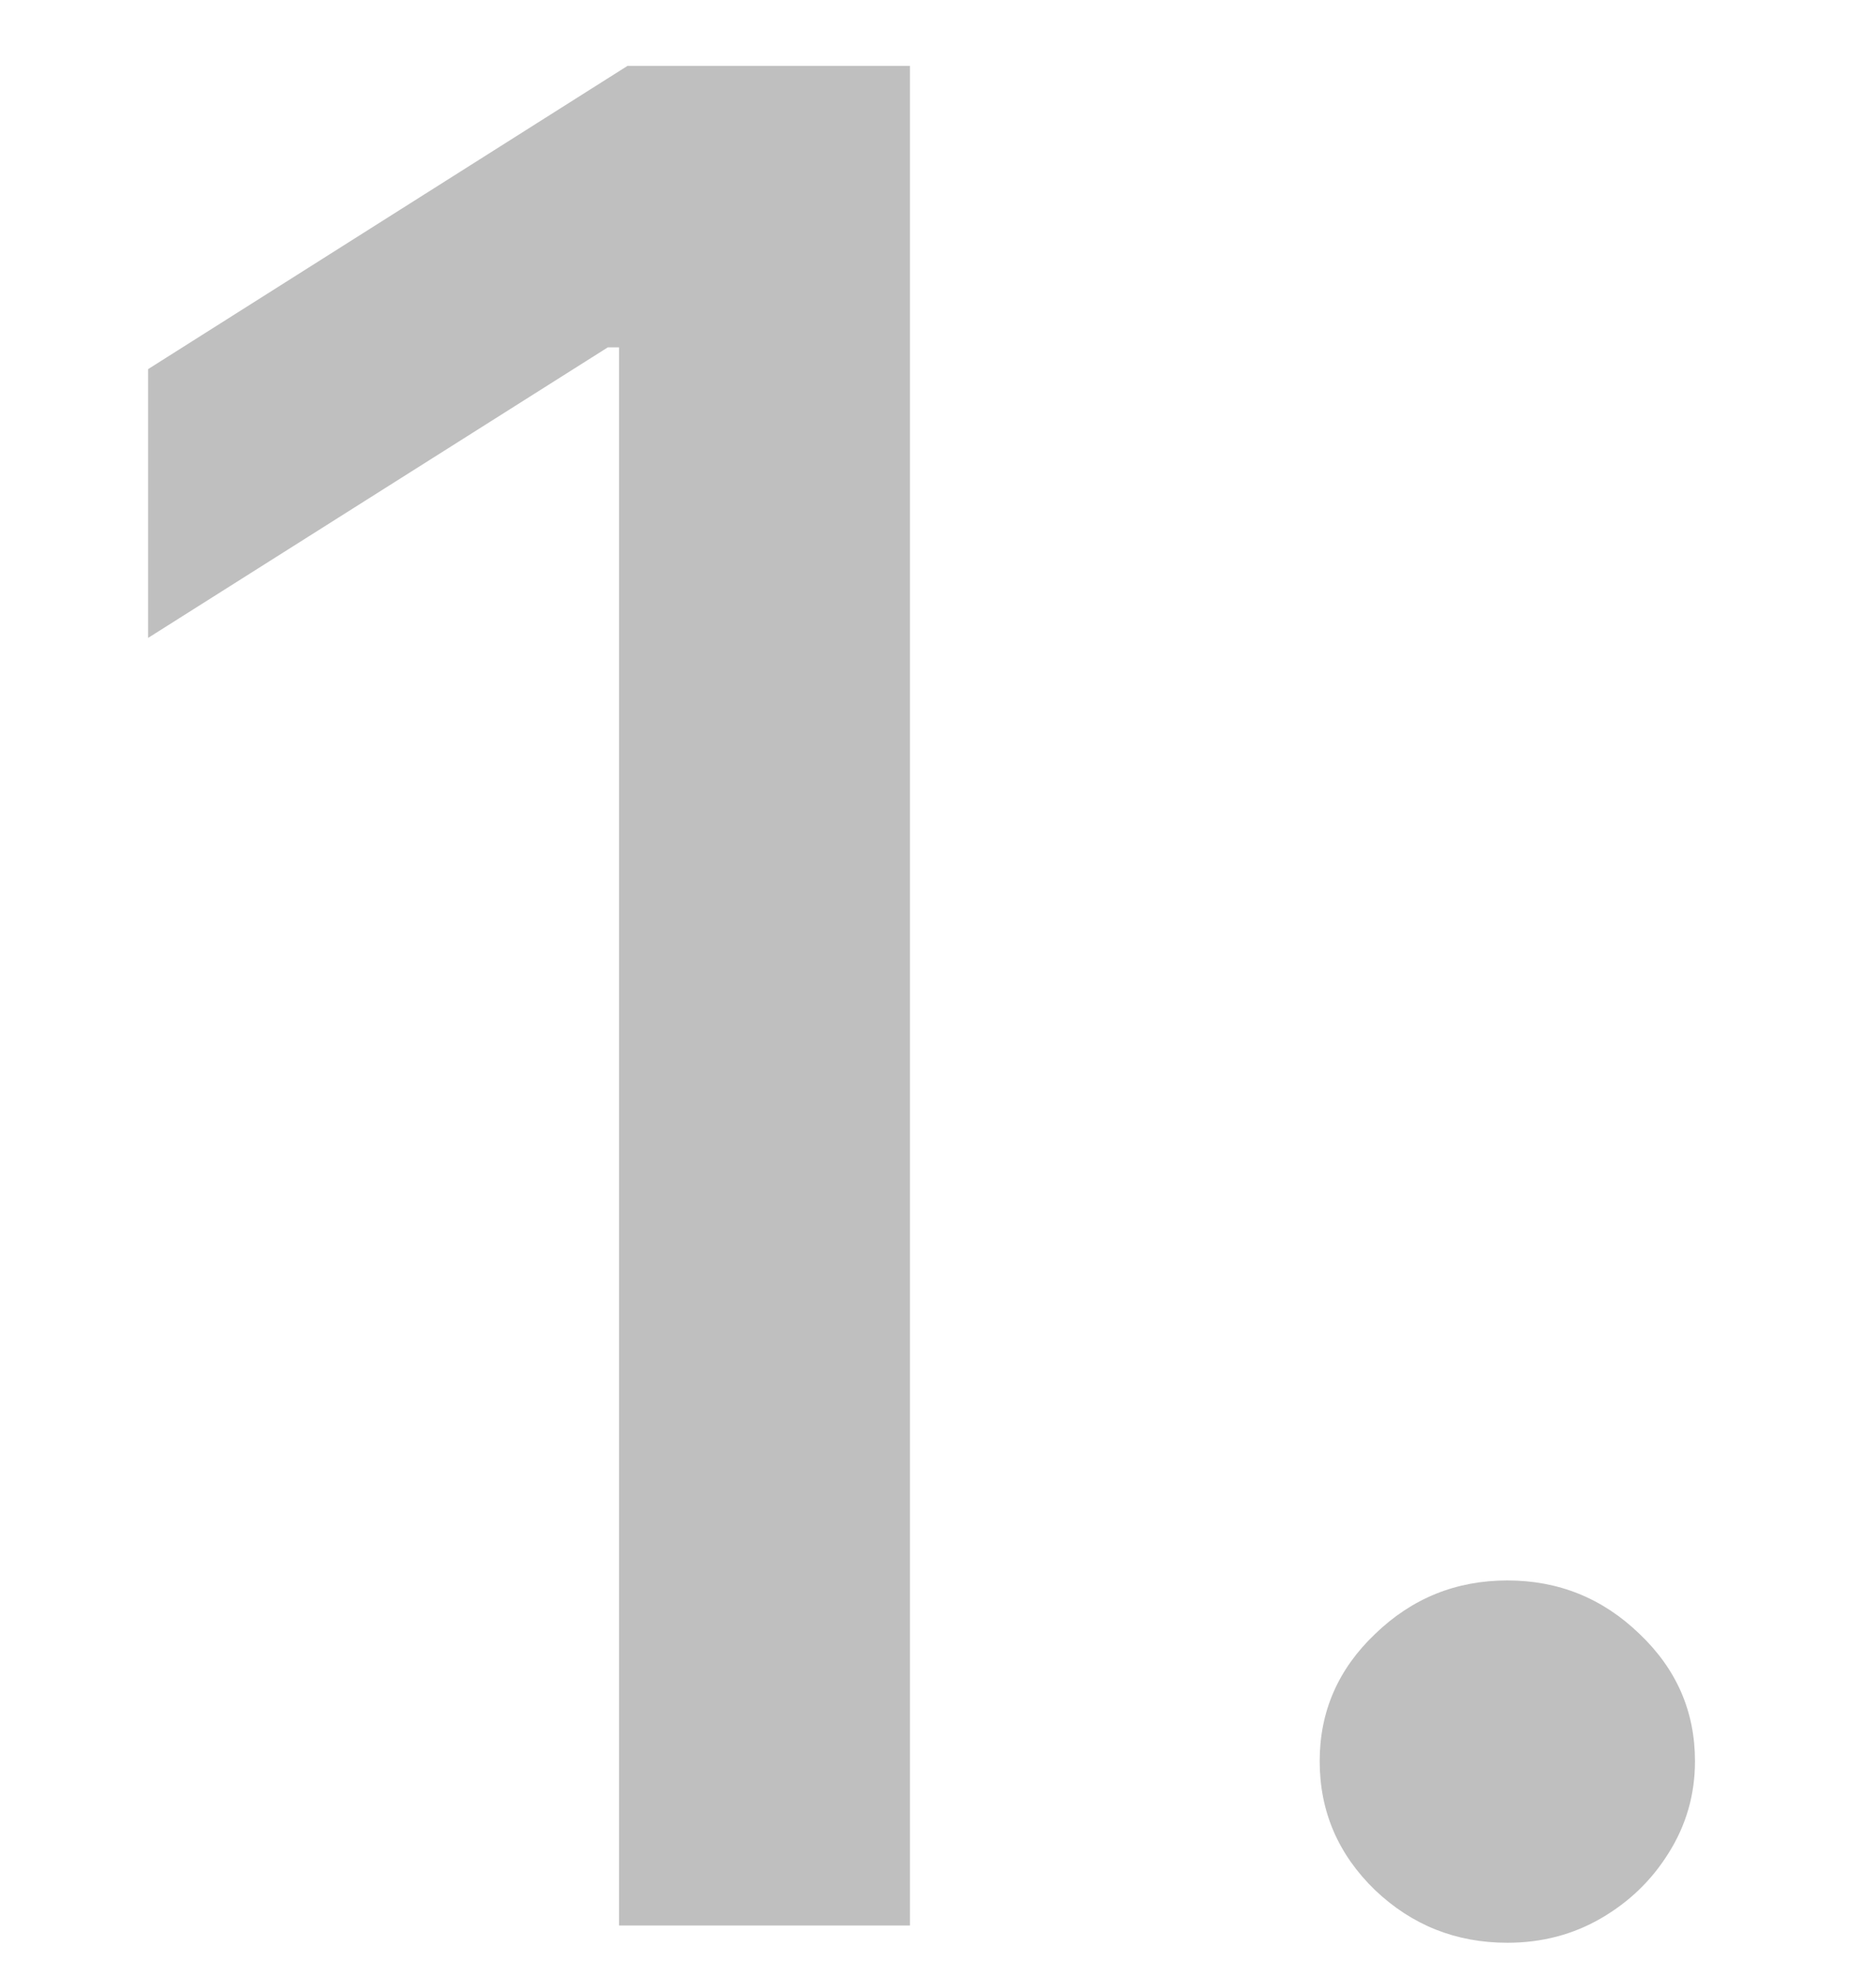 <?xml version="1.0" encoding="UTF-8"?> <svg xmlns="http://www.w3.org/2000/svg" viewBox="1968.5 2466 57 60" width="57" height="60" data-guides="{&quot;vertical&quot;:[],&quot;horizontal&quot;:[]}"><path fill="#BFBFBF" stroke="none" fill-opacity="1" stroke-width="1" stroke-opacity="1" color="rgb(51, 51, 51)" font-size-adjust="none" id="tSvg12fb1fd6951" title="Path 1" d="M 1996.147 2468 C 1996.147 2486.825 1996.147 2505.651 1996.147 2524.476C 1993.202 2524.476 1990.256 2524.476 1987.31 2524.476C 1987.31 2508.5 1987.31 2492.524 1987.31 2476.549C 1987.196 2476.549 1987.082 2476.549 1986.968 2476.549C 1982.312 2479.49 1977.656 2482.432 1973 2485.373C 1973 2482.652 1973 2479.931 1973 2477.21C 1977.856 2474.14 1982.711 2471.07 1987.567 2468C 1990.427 2468 1993.287 2468 1996.147 2468ZM 2014.299 2525 C 2012.74 2525 2011.401 2524.467 2010.279 2523.401C 2009.158 2522.316 2008.597 2521.011 2008.597 2519.485C 2008.597 2517.977 2009.158 2516.69 2010.279 2515.624C 2011.401 2514.539 2012.74 2513.997 2014.299 2513.997C 2015.857 2513.997 2017.197 2514.539 2018.318 2515.624C 2019.439 2516.69 2020 2517.977 2020 2519.485C 2020 2520.496 2019.734 2521.424 2019.202 2522.27C 2018.689 2523.097 2018.004 2523.759 2017.149 2524.255C 2016.294 2524.752 2015.344 2525 2014.299 2525Z" style=""></path><defs></defs></svg> 